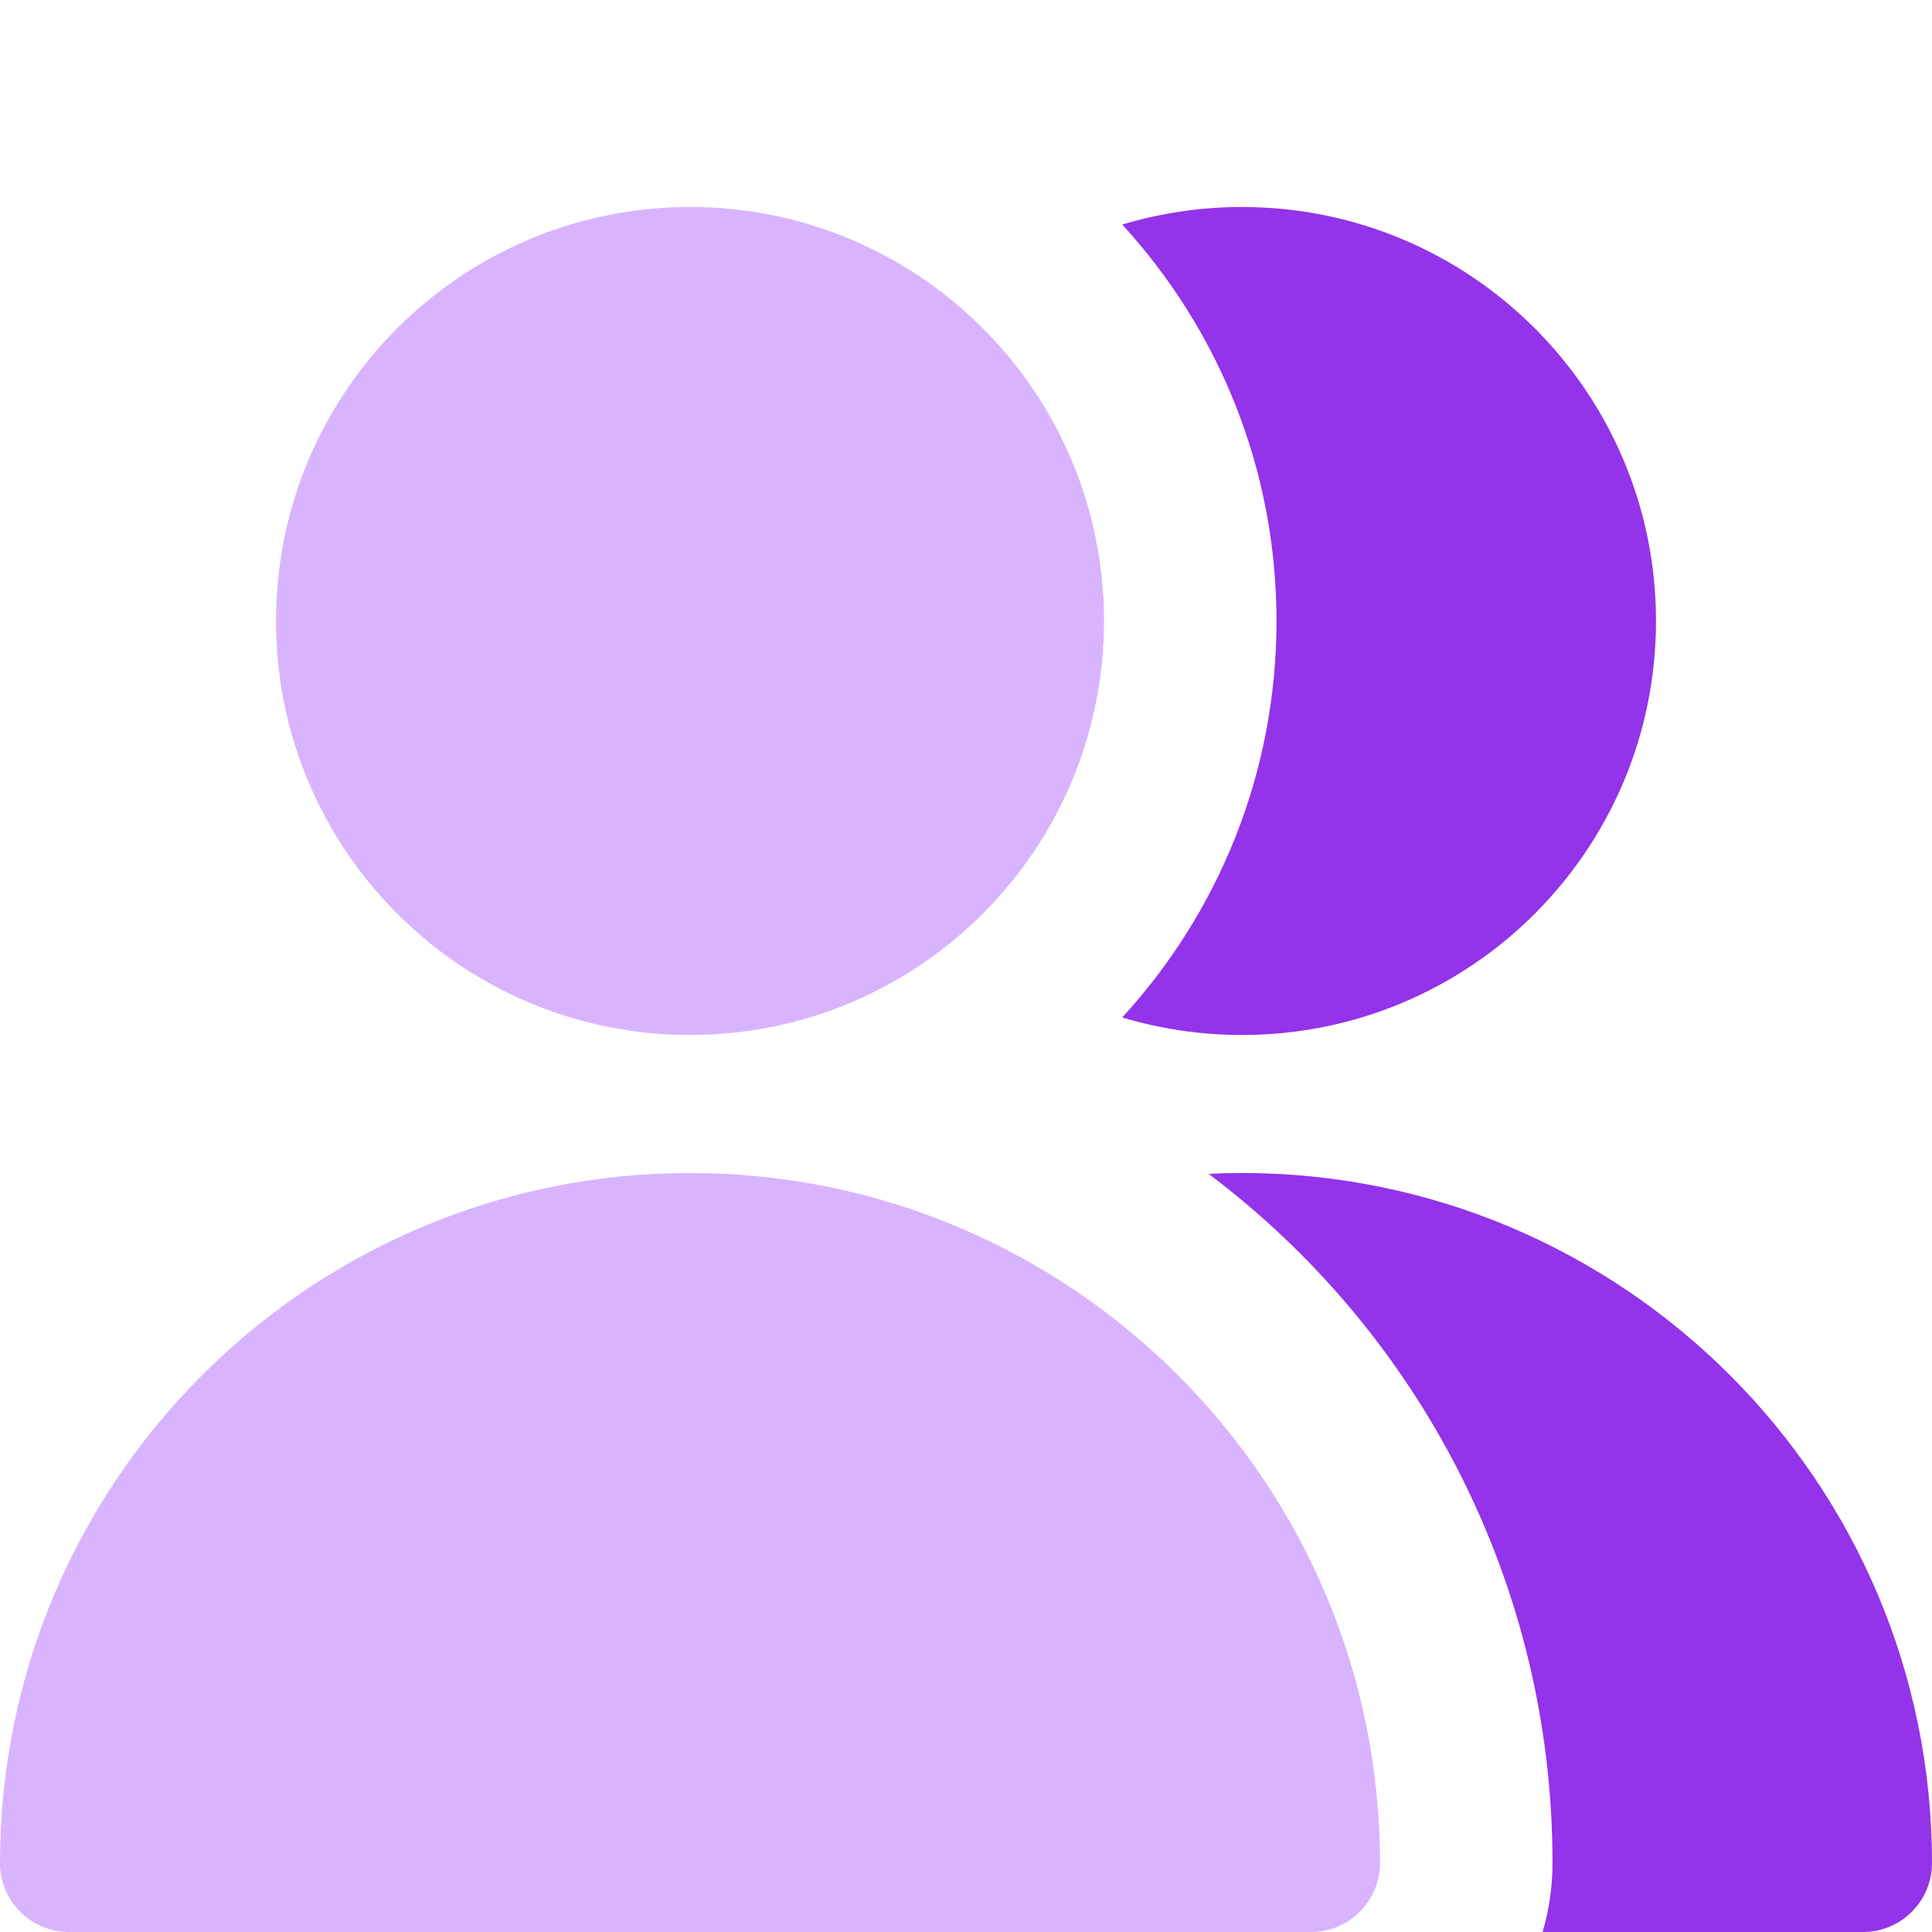 <svg width="14" height="14" viewBox="0 0 14 14" fill="none" xmlns="http://www.w3.org/2000/svg">
<path d="M5 7.5C6.657 7.5 8 6.157 8 4.5C8 2.843 6.657 1.5 5 1.5C3.343 1.5 2 2.843 2 4.5C2 6.157 3.343 7.5 5 7.5Z" fill="#d8b4fe"/>
<path d="M0 13.5C0 10.739 2.239 8.5 5 8.5C7.761 8.5 10 10.739 10 13.5C10 13.776 9.776 14 9.5 14H0.5C0.224 14 0 13.776 0 13.5Z" fill="#d8b4fe"/>
<path fill-rule="evenodd" clip-rule="evenodd" d="M11.178 14H13.5C13.776 14 14 13.776 14 13.5C14 10.739 11.761 8.5 9 8.5C8.919 8.5 8.838 8.502 8.758 8.506C10.272 9.646 11.25 11.459 11.25 13.5C11.25 13.674 11.225 13.842 11.178 14ZM8.132 7.373C8.407 7.455 8.698 7.5 9 7.5C10.657 7.5 12 6.157 12 4.5C12 2.843 10.657 1.5 9 1.5C8.698 1.5 8.407 1.545 8.132 1.627C8.826 2.384 9.25 3.392 9.25 4.5C9.25 5.608 8.826 6.616 8.132 7.373Z" fill="#9333ea"/>
</svg>
